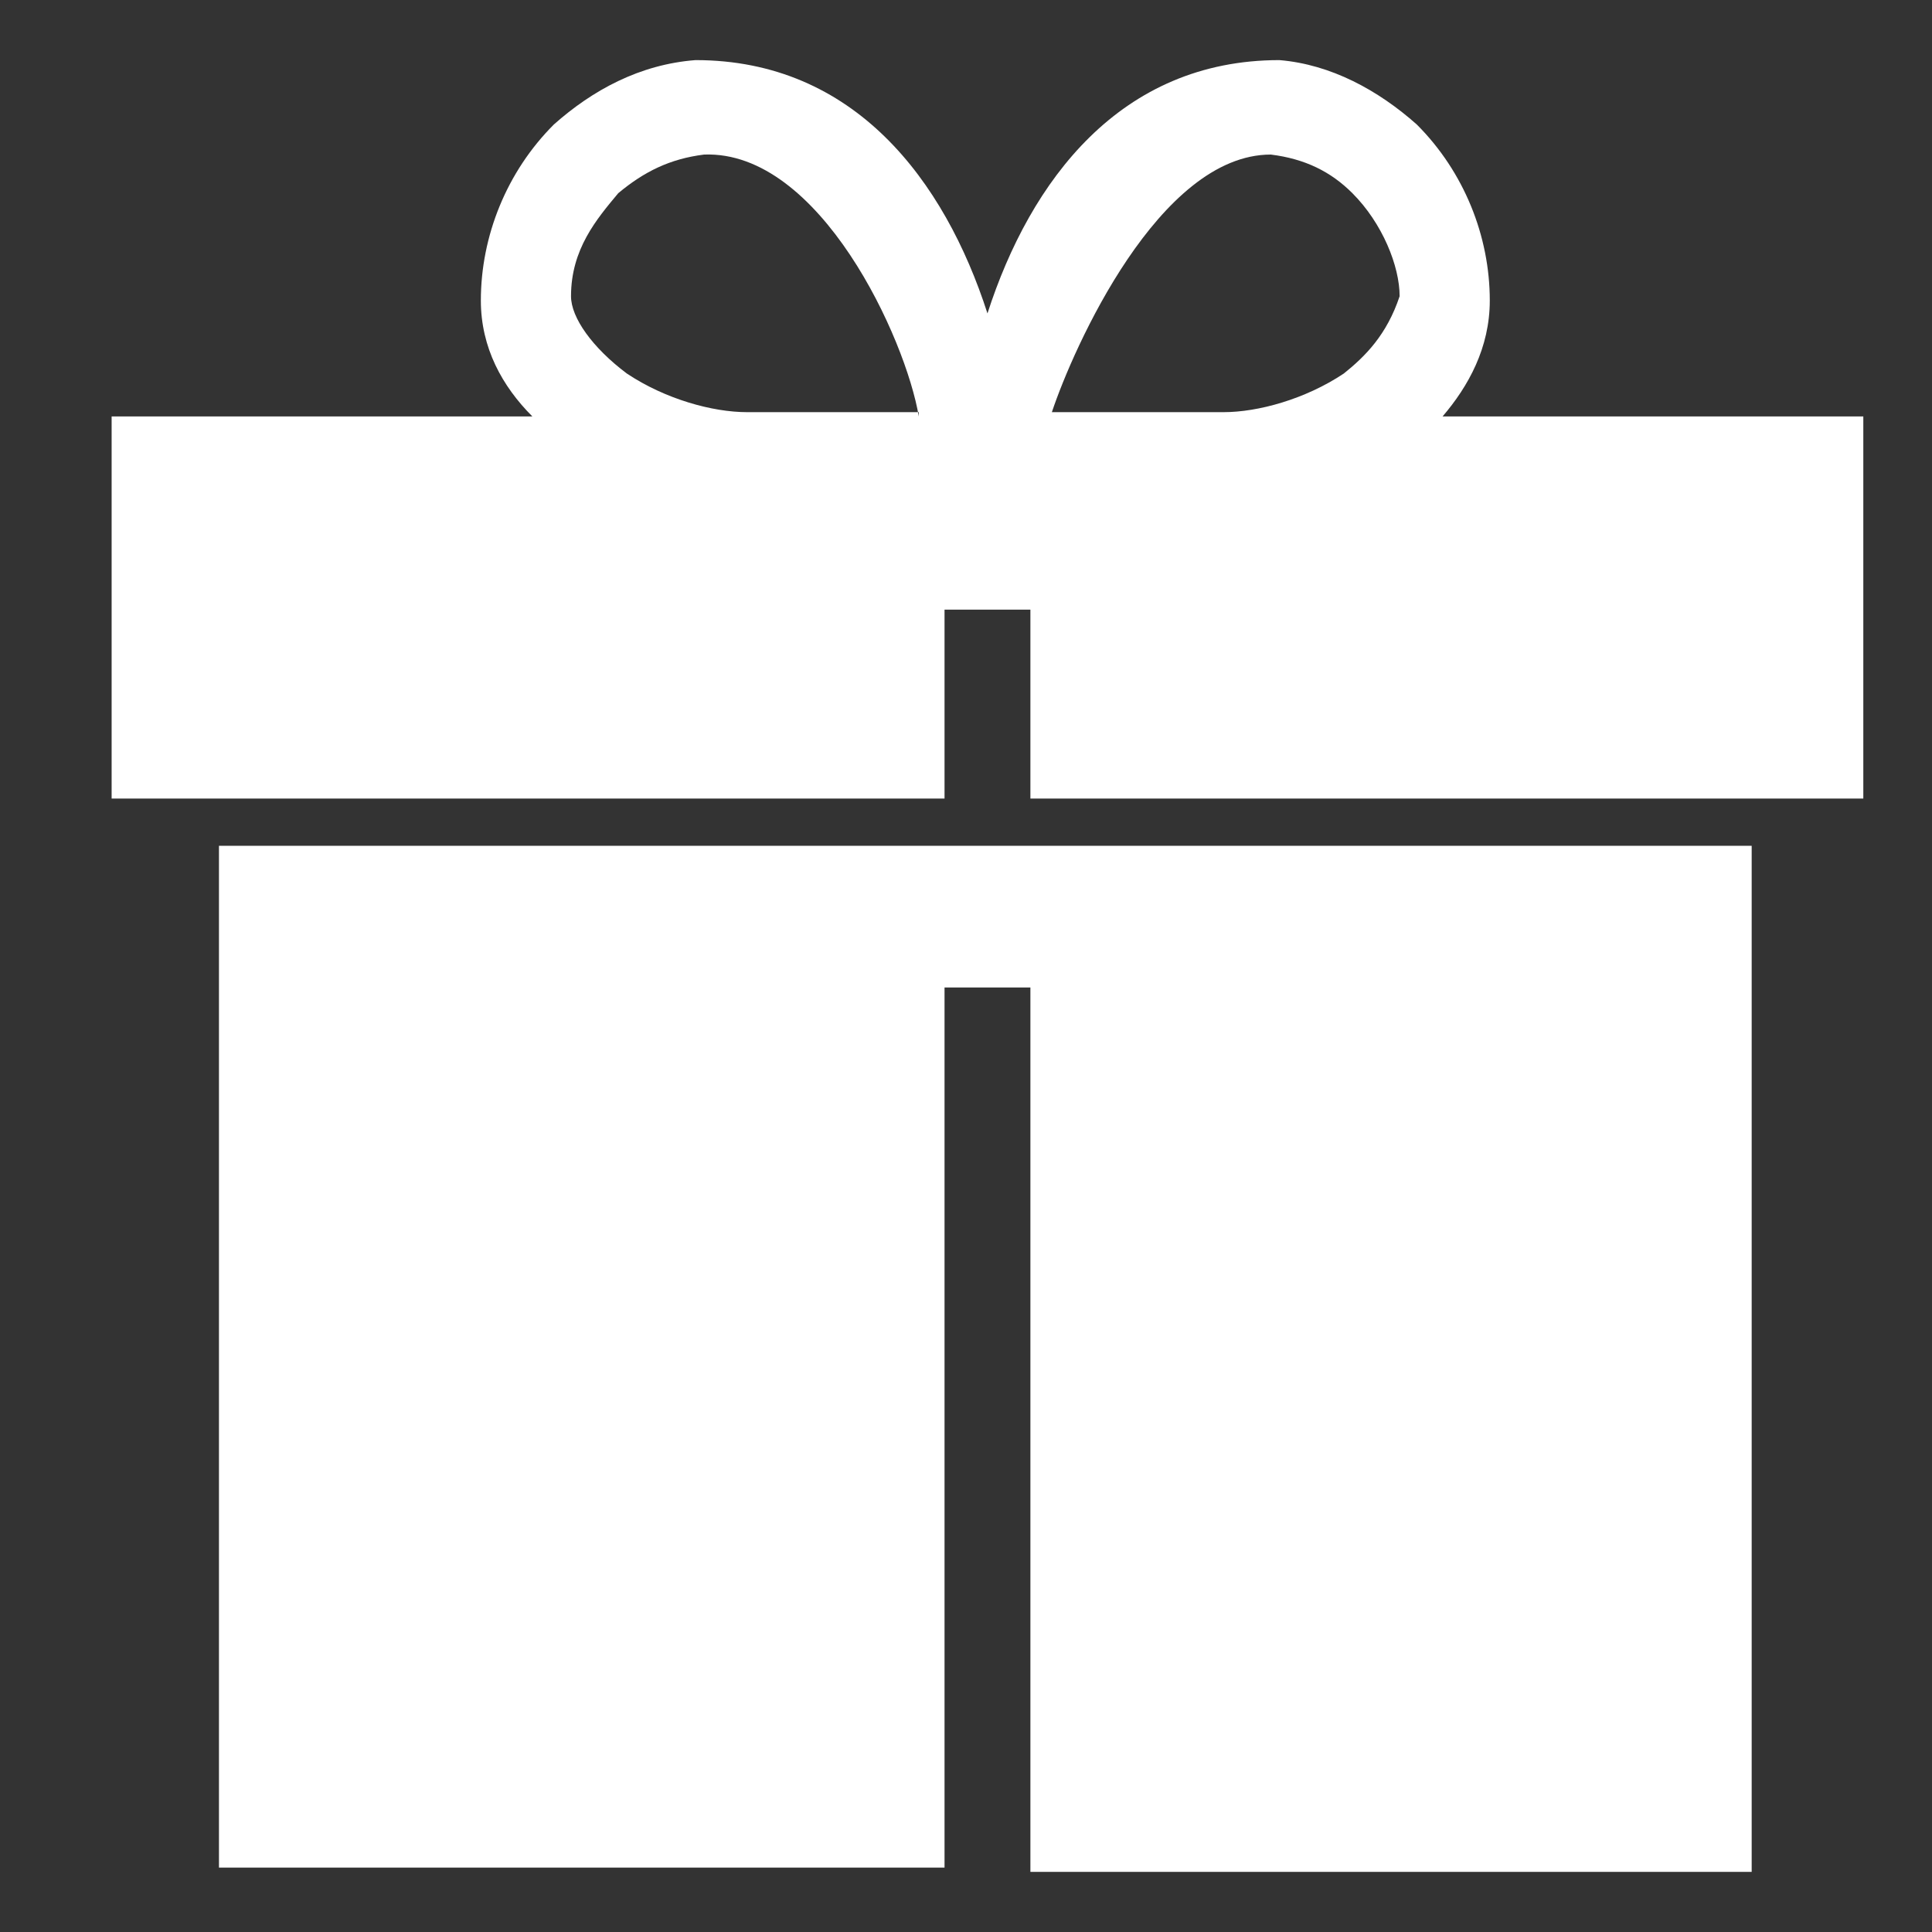 <?xml version="1.0" encoding="utf-8"?>
<!-- Generator: Adobe Illustrator 26.0.0, SVG Export Plug-In . SVG Version: 6.00 Build 0)  -->
<svg version="1.1" id="Layer_1" xmlns="http://www.w3.org/2000/svg" xmlns:xlink="http://www.w3.org/1999/xlink" x="0px" y="0px"
	 viewBox="0 0 45 45" style="enable-background:new 0 0 45 45;" xml:space="preserve">
<rect x="0" y="0" width="45" height="45" fill="#333333" stroke="none"/>
<style type="text/css">
	.st0{fill-rule:evenodd;clip-rule:evenodd;fill:#FFFFFF;}
</style>
<g>
	<path class="st0" d="M16.2,1.4c3.7,0,5.8,2.8,6.8,5.9c1-3.1,3.1-5.9,6.8-5.9C31,1.5,32.1,2.1,33,2.9C34.1,4,34.7,5.5,34.7,7
		c0,1.1-0.5,2-1.1,2.7h9.8v8.9H24v-4.4h-2v4.4H2.6V9.7h9.8C11.7,9,11.2,8.1,11.2,7c0-1.5,0.6-3,1.7-4.1C13.8,2.1,14.9,1.5,16.2,1.4z
		 M21.4,9.7c-0.3-1.8-2.3-6.2-5-6.1v0c-0.8,0.1-1.4,0.4-2,0.9c-0.5,0.6-1.1,1.3-1.1,2.4c0,0.5,0.5,1.2,1.3,1.8
		c0.9,0.6,2,0.9,2.8,0.9H21.4z M29.6,3.6c0.8,0.1,1.4,0.4,1.9,0.9c0.7,0.7,1.1,1.7,1.1,2.4c-0.3,0.9-0.8,1.4-1.3,1.8
		c-0.9,0.6-2,0.9-2.8,0.9h-4C25,8.1,27,3.6,29.6,3.6L29.6,3.6z M5.1,43.6V19.7h35.7v23.9H24V23h-2v20.5H5.1z"/>
</g>
</svg>
